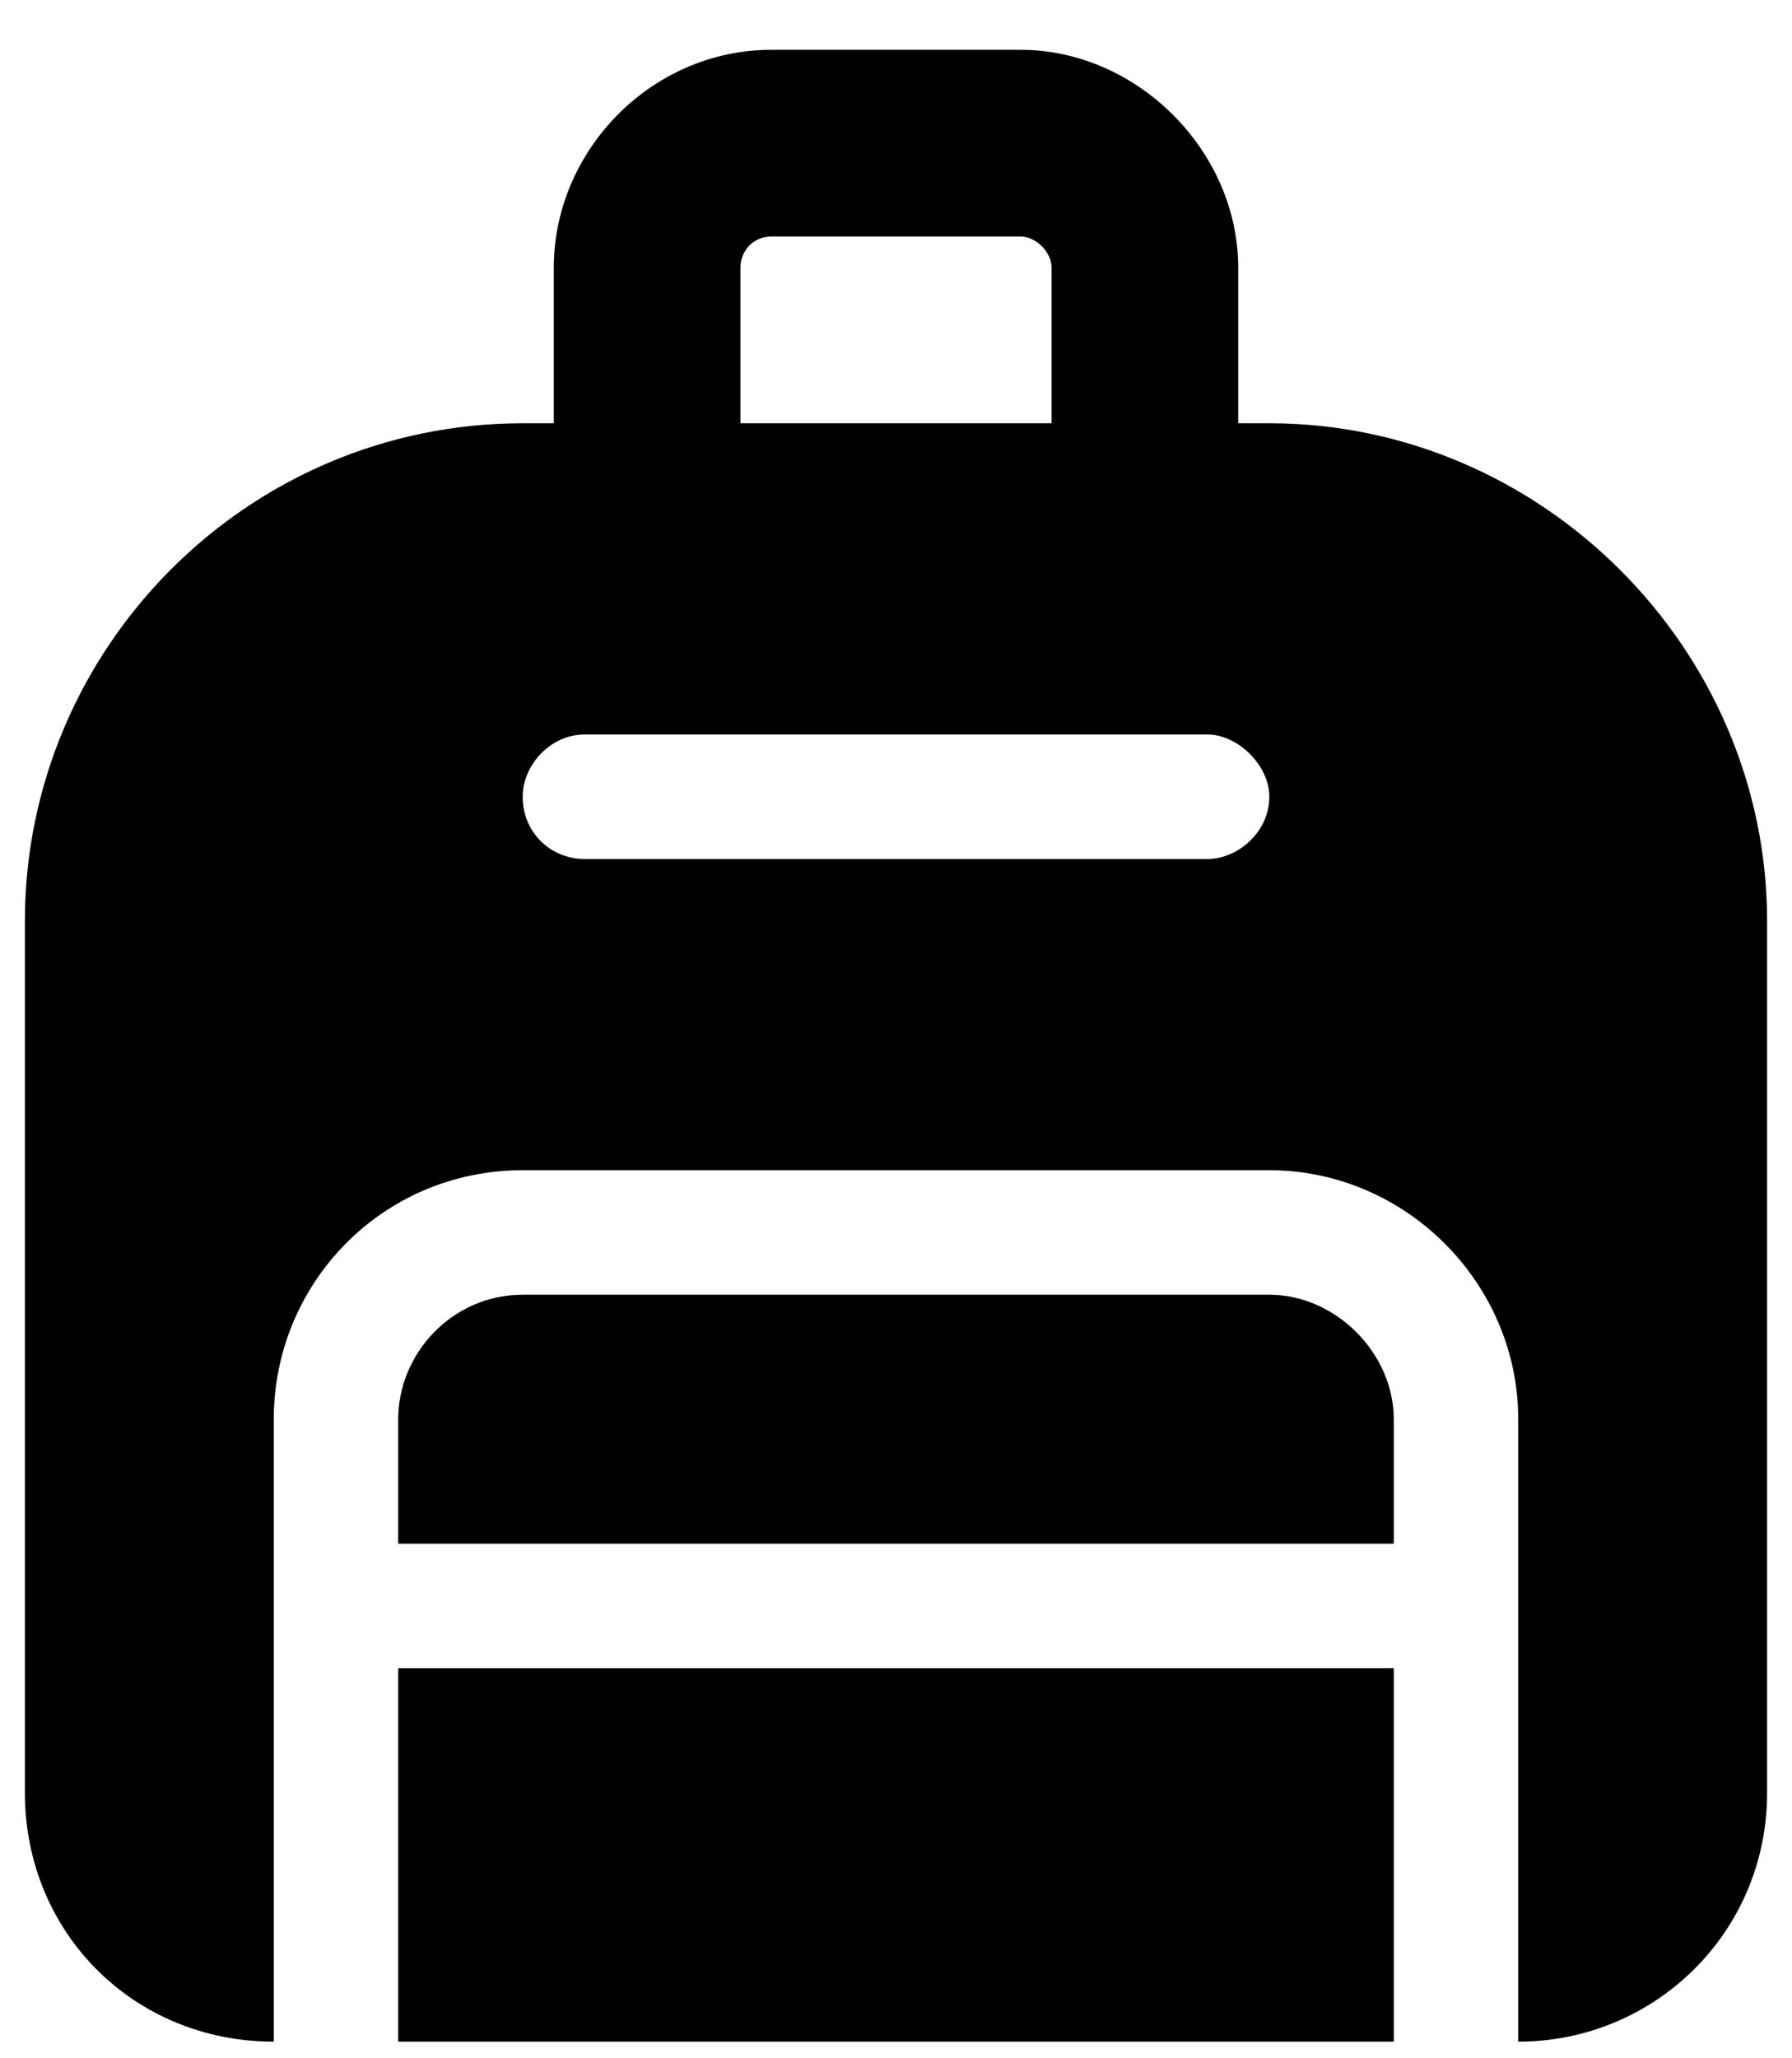 <svg width="27" height="31" viewBox="0 0 27 31" fill="none" xmlns="http://www.w3.org/2000/svg">
<path d="M11.625 3.562C11.332 3.562 11.156 3.797 11.156 4.031V6.375H15.844V4.031C15.844 3.797 15.609 3.562 15.375 3.562H11.625ZM8.344 4.031C8.344 2.273 9.809 0.75 11.625 0.75H15.375C17.133 0.75 18.656 2.273 18.656 4.031V6.375H19.125C23.227 6.375 26.625 9.773 26.625 13.875V27C26.625 29.109 24.926 30.75 22.875 30.75V24.188V21.375C22.875 19.324 21.176 17.625 19.125 17.625H7.875C5.766 17.625 4.125 19.324 4.125 21.375V24.188V30.75C2.016 30.75 0.375 29.109 0.375 27V13.875C0.375 9.773 3.715 6.375 7.875 6.375H8.344V4.031ZM21 30.75H6V25.125H21V30.75ZM8.812 11.062C8.285 11.062 7.875 11.531 7.875 12C7.875 12.527 8.285 12.938 8.812 12.938H18.188C18.656 12.938 19.125 12.527 19.125 12C19.125 11.531 18.656 11.062 18.188 11.062H8.812ZM21 23.25H6V21.375C6 20.379 6.82 19.5 7.875 19.5H19.125C20.121 19.5 21 20.379 21 21.375V23.25Z" fill="black"/>
</svg>
